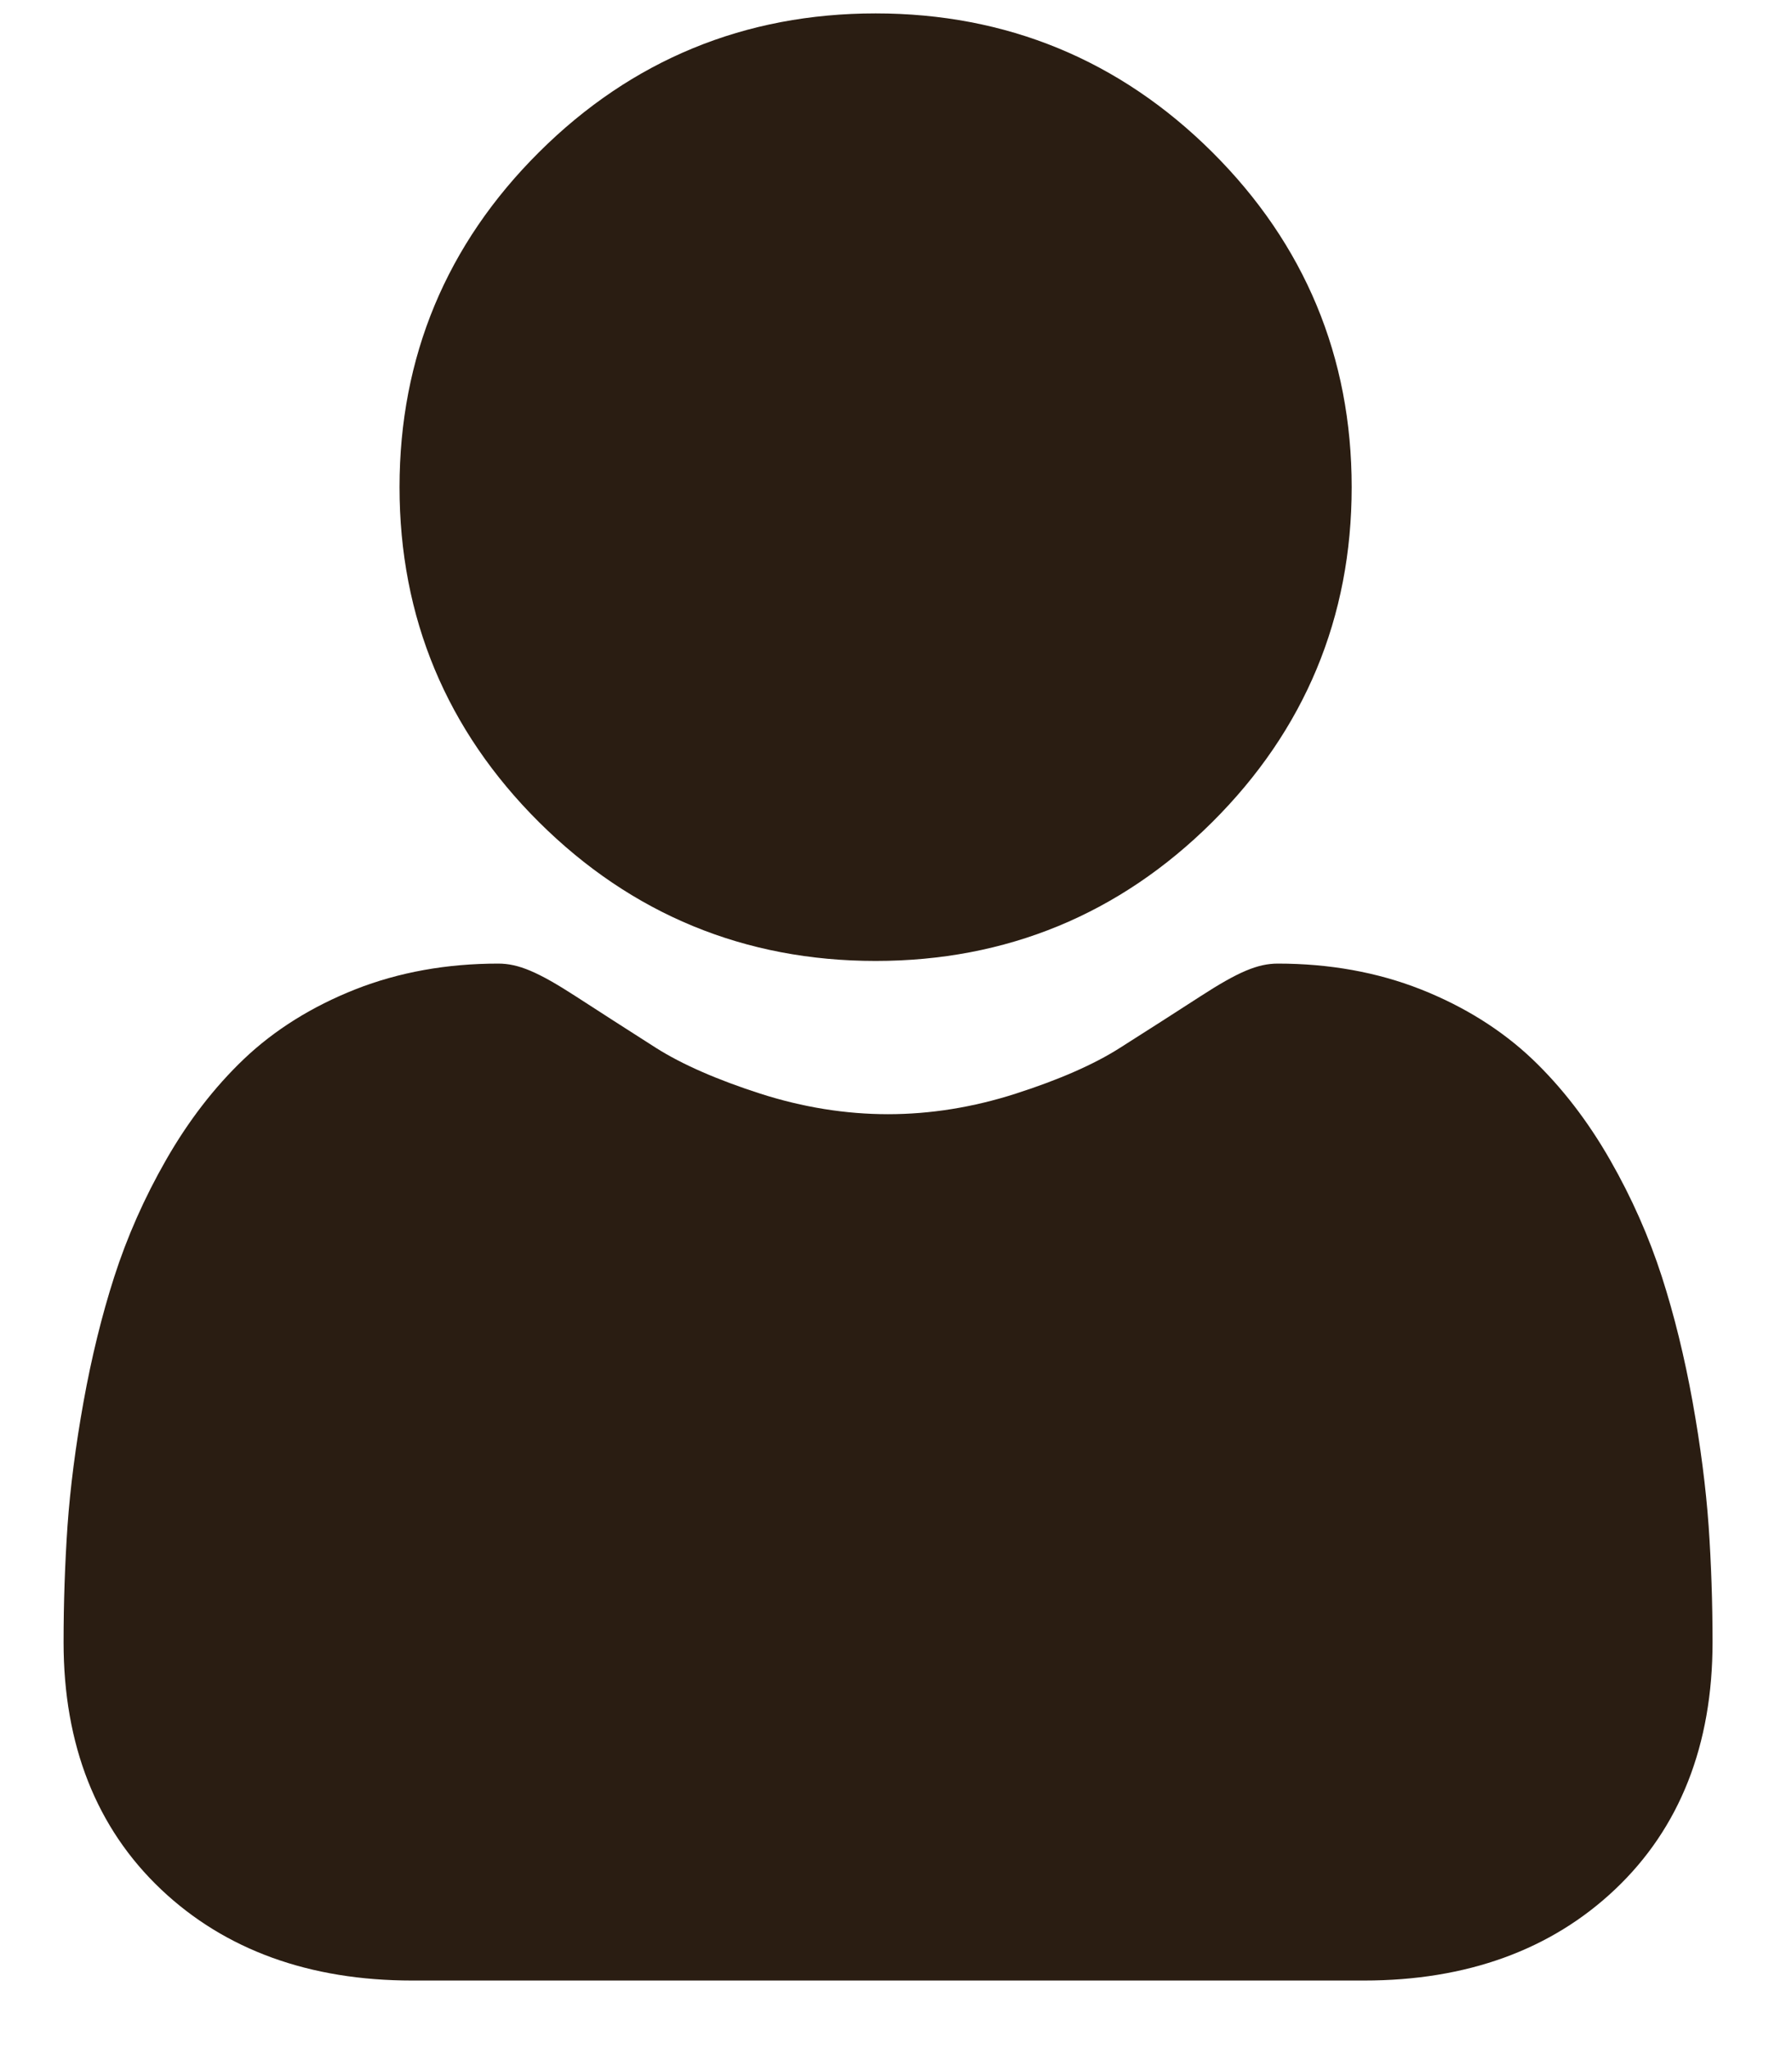 <svg width="21" height="24" viewBox="0 0 21 24" fill="none" xmlns="http://www.w3.org/2000/svg">
<path d="M10.261 11.255C11.794 11.255 13.121 10.708 14.206 9.629C15.29 8.551 15.84 7.231 15.84 5.706C15.84 4.181 15.29 2.861 14.206 1.782C13.121 0.703 11.794 0.157 10.261 0.157C8.728 0.157 7.401 0.703 6.317 1.782C5.232 2.861 4.682 4.181 4.682 5.706C4.682 7.231 5.232 8.551 6.317 9.63C7.402 10.708 8.729 11.255 10.261 11.255Z" fill="#2A1D12"/>
<path d="M20.023 17.873C19.991 17.424 19.928 16.935 19.835 16.418C19.741 15.897 19.62 15.404 19.475 14.954C19.325 14.489 19.122 14.029 18.87 13.589C18.609 13.132 18.302 12.734 17.958 12.406C17.598 12.064 17.157 11.788 16.648 11.587C16.14 11.387 15.577 11.286 14.975 11.286C14.738 11.286 14.51 11.383 14.068 11.669C13.796 11.845 13.478 12.049 13.123 12.274C12.82 12.467 12.409 12.647 11.901 12.81C11.406 12.969 10.903 13.05 10.407 13.05C9.91 13.05 9.408 12.969 8.912 12.81C8.405 12.647 7.994 12.467 7.69 12.275C7.339 12.051 7.021 11.847 6.745 11.668C6.304 11.383 6.075 11.286 5.839 11.286C5.236 11.286 4.674 11.387 4.166 11.587C3.657 11.788 3.216 12.063 2.856 12.406C2.512 12.734 2.205 13.132 1.944 13.589C1.692 14.029 1.489 14.488 1.339 14.954C1.194 15.404 1.073 15.897 0.979 16.418C0.886 16.934 0.823 17.424 0.791 17.874C0.761 18.315 0.745 18.772 0.745 19.235C0.745 20.437 1.129 21.411 1.887 22.129C2.636 22.838 3.626 23.197 4.831 23.197H15.984C17.188 23.197 18.178 22.838 18.927 22.129C19.685 21.412 20.069 20.438 20.069 19.234C20.069 18.77 20.053 18.312 20.023 17.873Z" fill="#2A1D12"/>
</svg>
